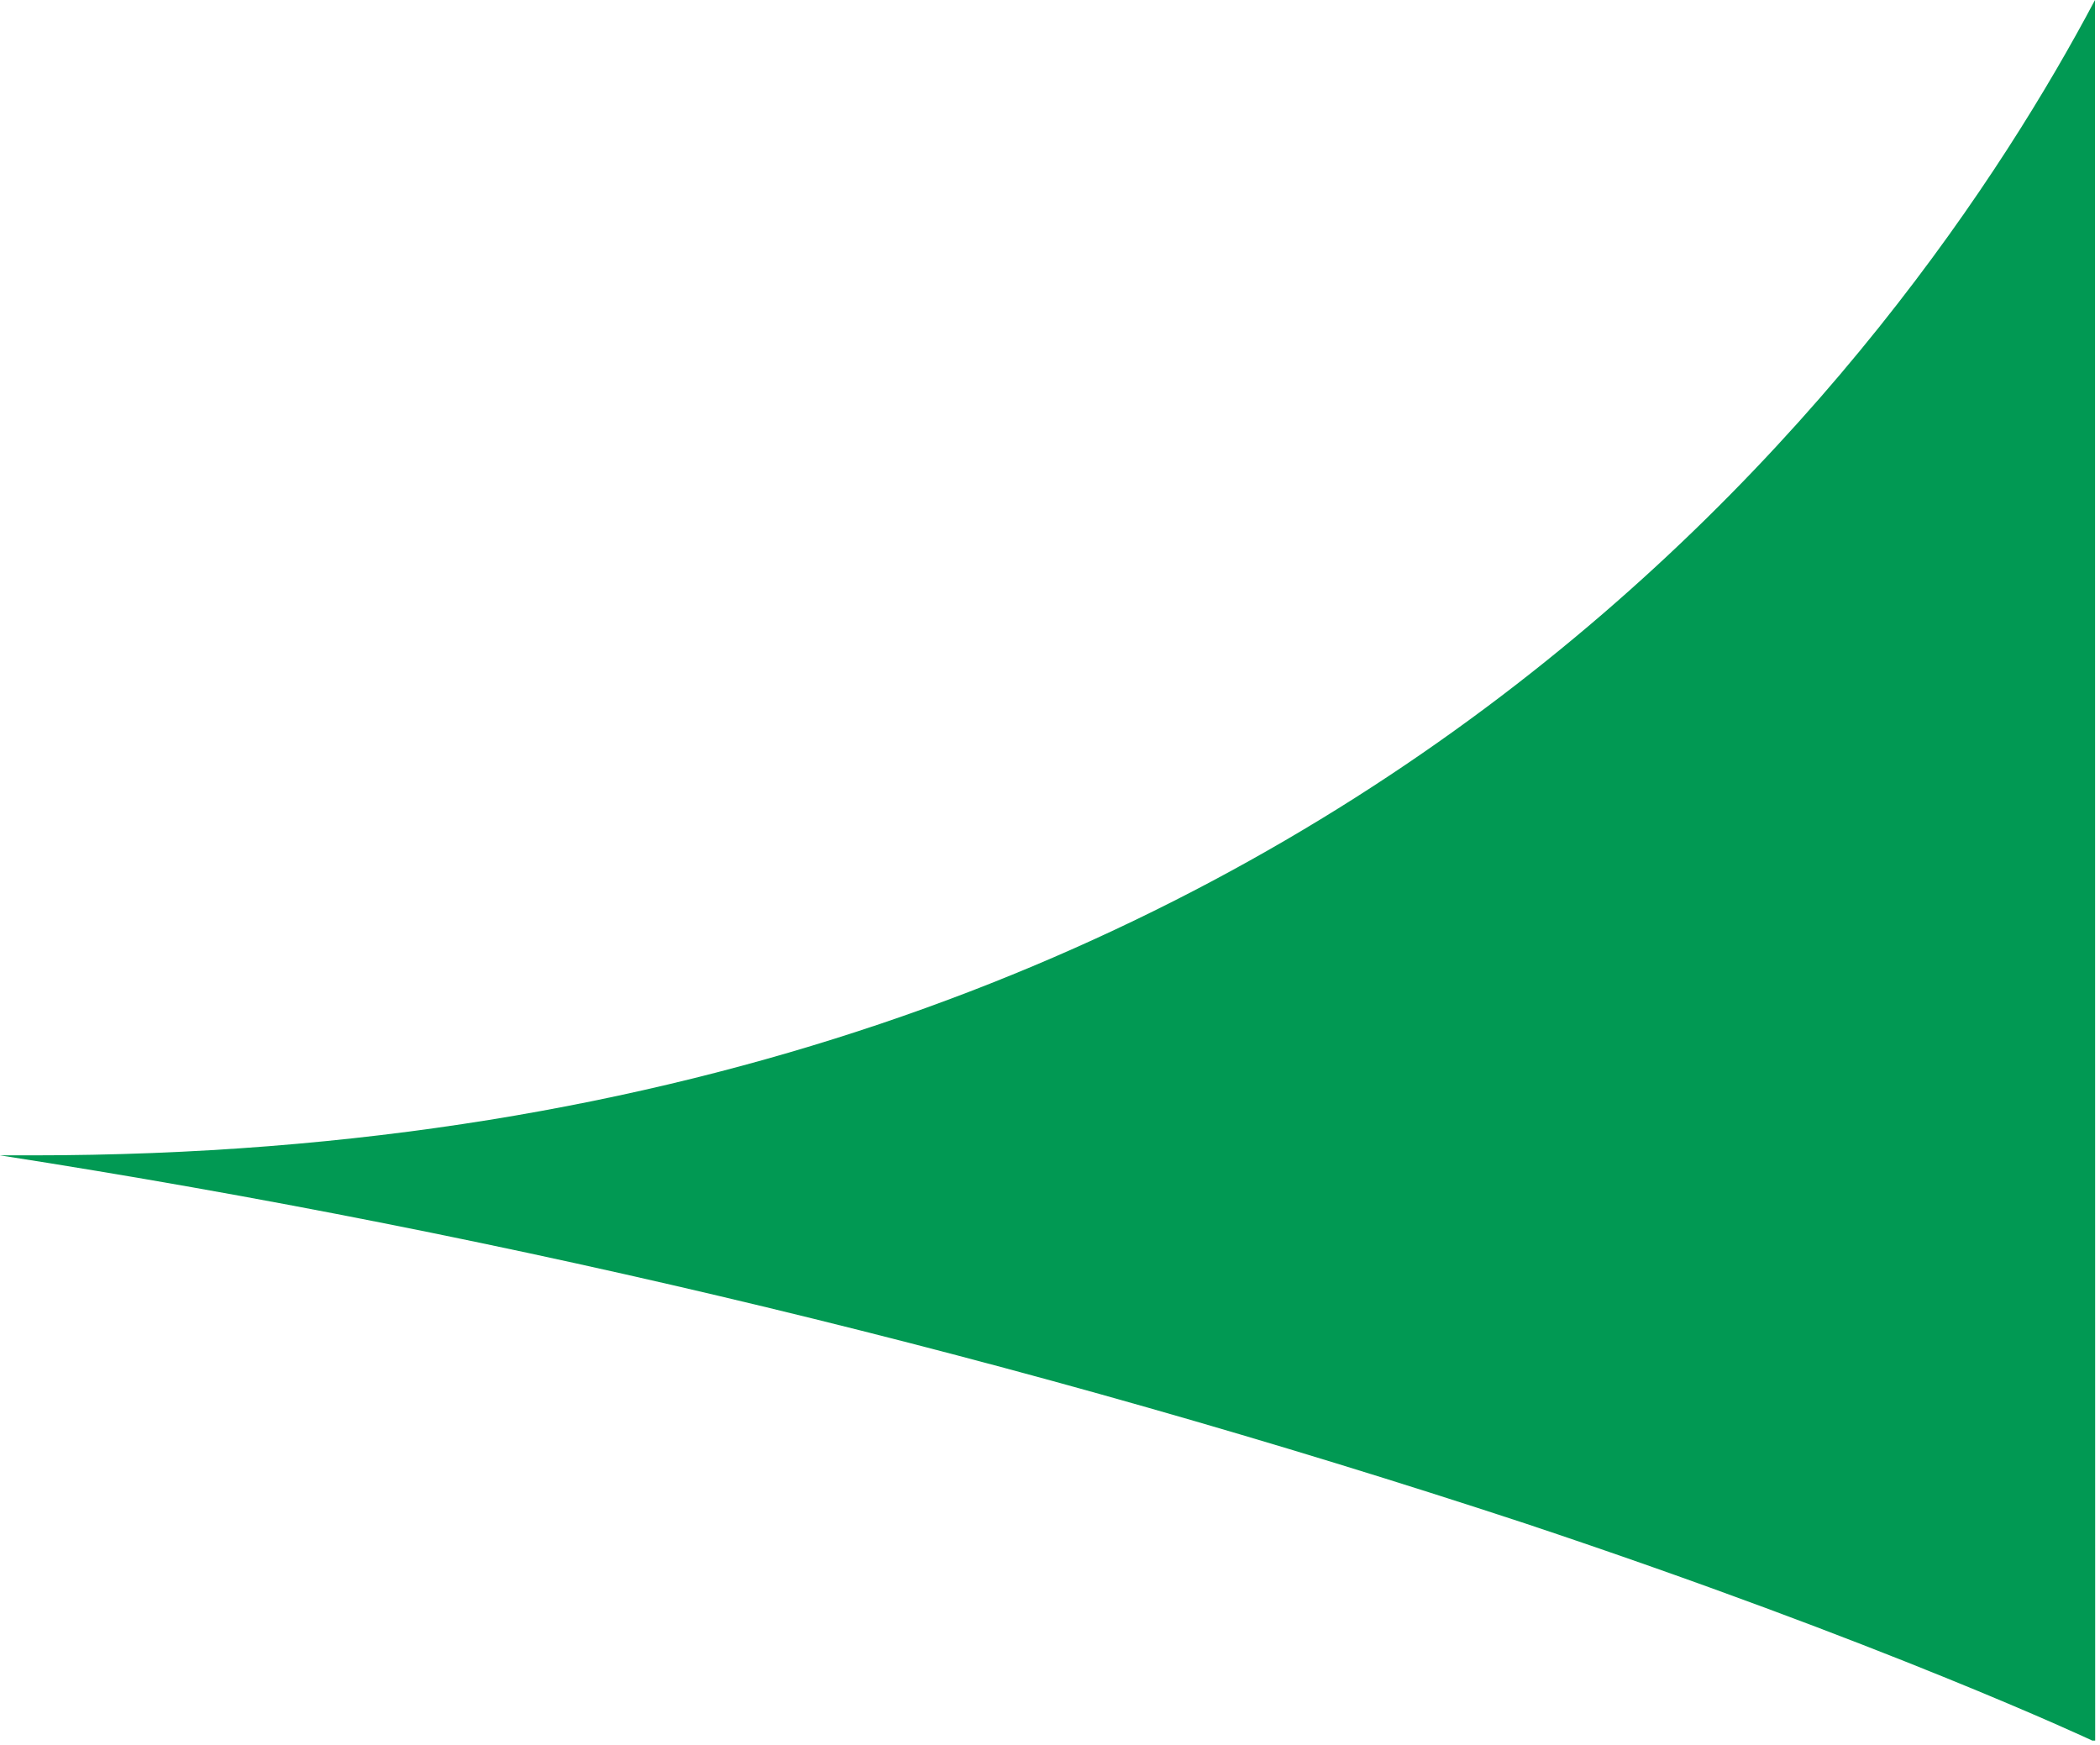 <svg xmlns="http://www.w3.org/2000/svg" width="272" height="226" viewBox="0 0 272 226" fill="none"><path d="M271.375 225.403H270.994C270.759 225.29 244.162 212.821 197.491 197.265C132.415 175.863 66.464 159.951 0 149.618C1.222 149.618 2.534 149.618 4.118 149.618C173.745 149.618 247.521 44.983 271.352 0L271.375 225.403Z" fill="#019953"></path></svg>
